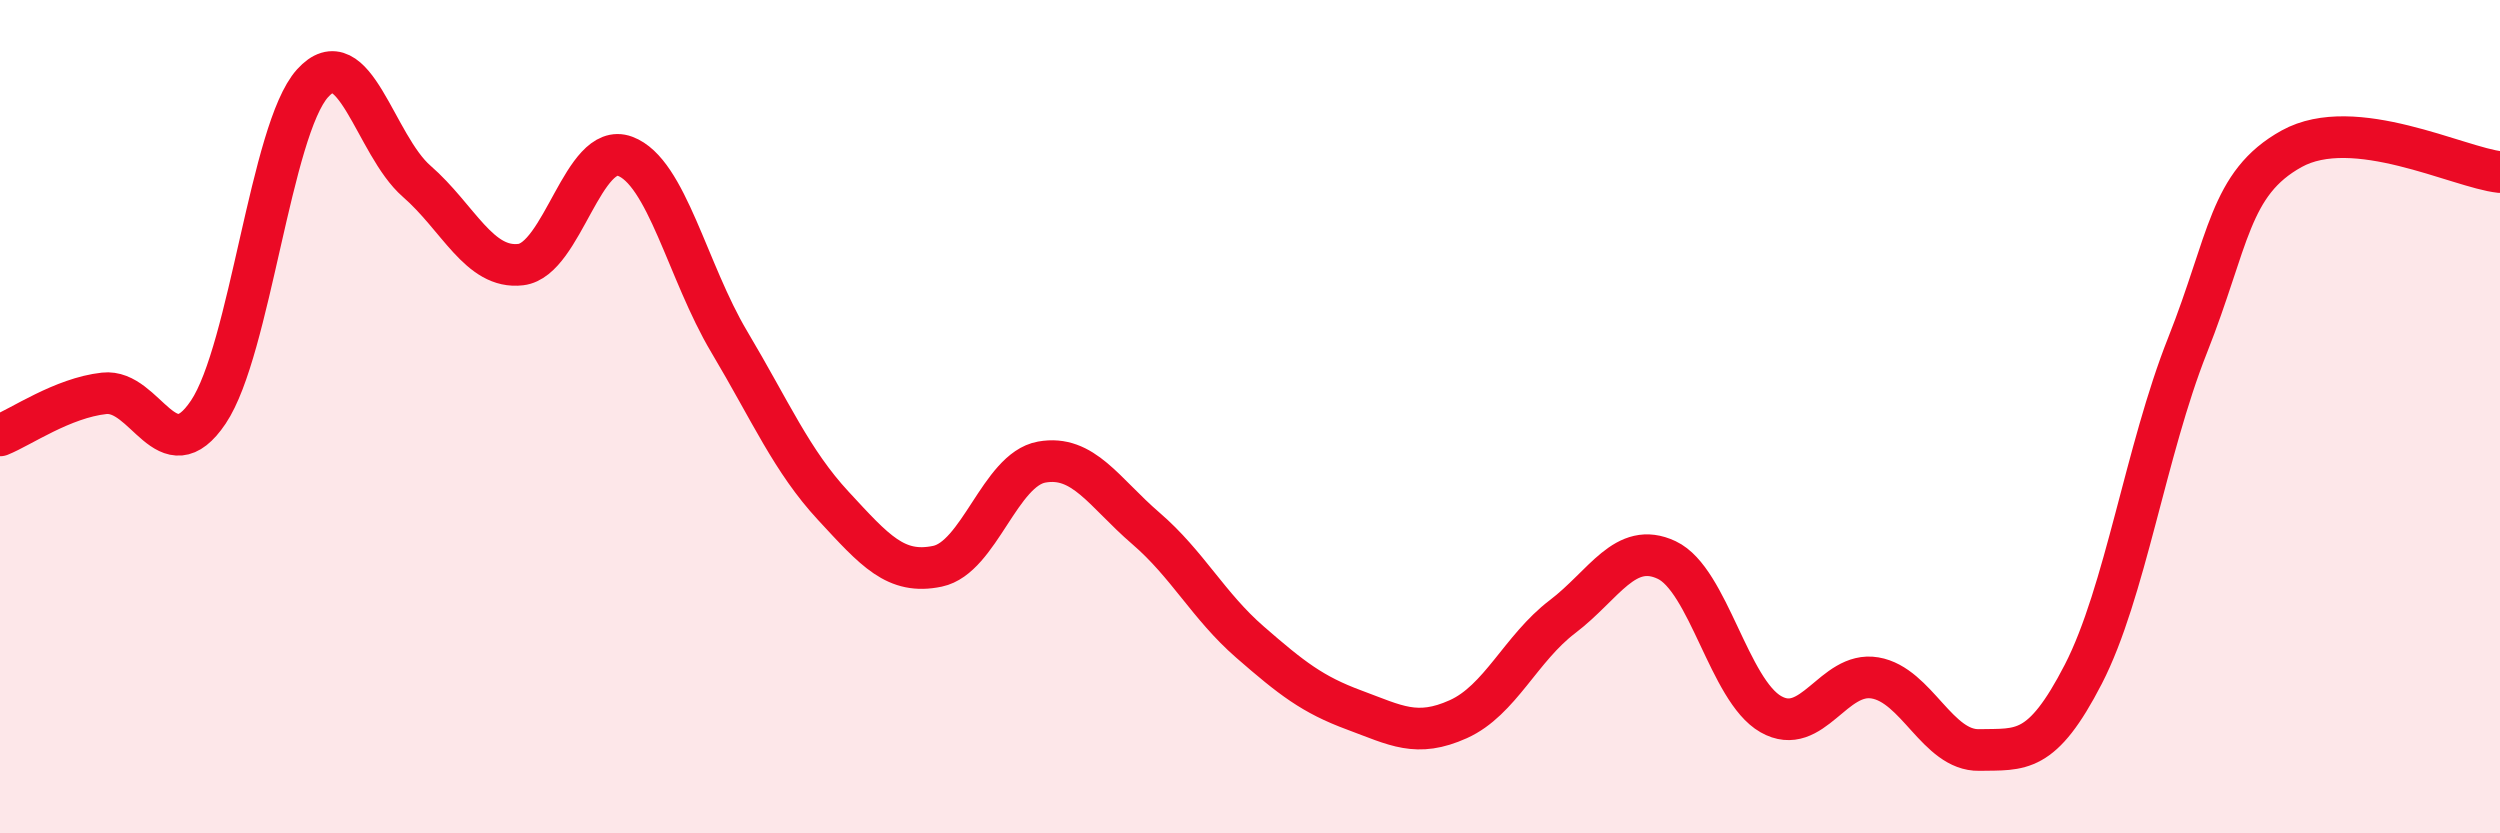 
    <svg width="60" height="20" viewBox="0 0 60 20" xmlns="http://www.w3.org/2000/svg">
      <path
        d="M 0,10.45 C 0.5,10.25 1.5,9.55 2.5,9.44 C 3.5,9.33 4,11.38 5,9.89 C 6,8.4 6.5,3.11 7.5,2 C 8.5,0.89 9,3.48 10,4.35 C 11,5.22 11.5,6.47 12.5,6.35 C 13.5,6.23 14,3.38 15,3.75 C 16,4.12 16.5,6.52 17.5,8.2 C 18.5,9.88 19,11.06 20,12.14 C 21,13.22 21.5,13.8 22.5,13.59 C 23.5,13.38 24,11.27 25,11.09 C 26,10.91 26.5,11.82 27.5,12.68 C 28.5,13.54 29,14.54 30,15.41 C 31,16.28 31.5,16.67 32.5,17.04 C 33.5,17.41 34,17.71 35,17.26 C 36,16.81 36.5,15.56 37.5,14.8 C 38.5,14.04 39,12.97 40,13.44 C 41,13.91 41.5,16.57 42.5,17.14 C 43.5,17.71 44,16.1 45,16.27 C 46,16.44 46.5,18.02 47.5,18 C 48.5,17.98 49,18.12 50,16.18 C 51,14.24 51.5,10.81 52.5,8.29 C 53.5,5.77 53.5,4.4 55,3.57 C 56.5,2.74 59,4.02 60,4.13L60 20L0 20Z"
        fill="#EB0A25"
        opacity="0.1"
        stroke-linecap="round"
        stroke-linejoin="round"
      />
      <path
        d="M 0,10.45 C 0.5,10.25 1.5,9.55 2.5,9.44 C 3.5,9.33 4,11.38 5,9.89 C 6,8.4 6.5,3.11 7.5,2 C 8.5,0.89 9,3.48 10,4.35 C 11,5.22 11.5,6.47 12.5,6.35 C 13.5,6.23 14,3.38 15,3.75 C 16,4.12 16.5,6.52 17.5,8.2 C 18.5,9.88 19,11.06 20,12.14 C 21,13.22 21.5,13.8 22.5,13.59 C 23.5,13.38 24,11.27 25,11.09 C 26,10.91 26.5,11.82 27.5,12.68 C 28.5,13.54 29,14.54 30,15.41 C 31,16.28 31.5,16.67 32.5,17.04 C 33.5,17.41 34,17.71 35,17.26 C 36,16.81 36.5,15.56 37.5,14.8 C 38.5,14.04 39,12.97 40,13.44 C 41,13.91 41.5,16.57 42.5,17.14 C 43.5,17.71 44,16.1 45,16.27 C 46,16.44 46.5,18.02 47.5,18 C 48.5,17.98 49,18.12 50,16.18 C 51,14.24 51.5,10.81 52.5,8.29 C 53.5,5.77 53.5,4.4 55,3.57 C 56.5,2.74 59,4.02 60,4.13"
        stroke="#EB0A25"
        stroke-width="1"
        fill="none"
        stroke-linecap="round"
        stroke-linejoin="round"
      />
    </svg>
  